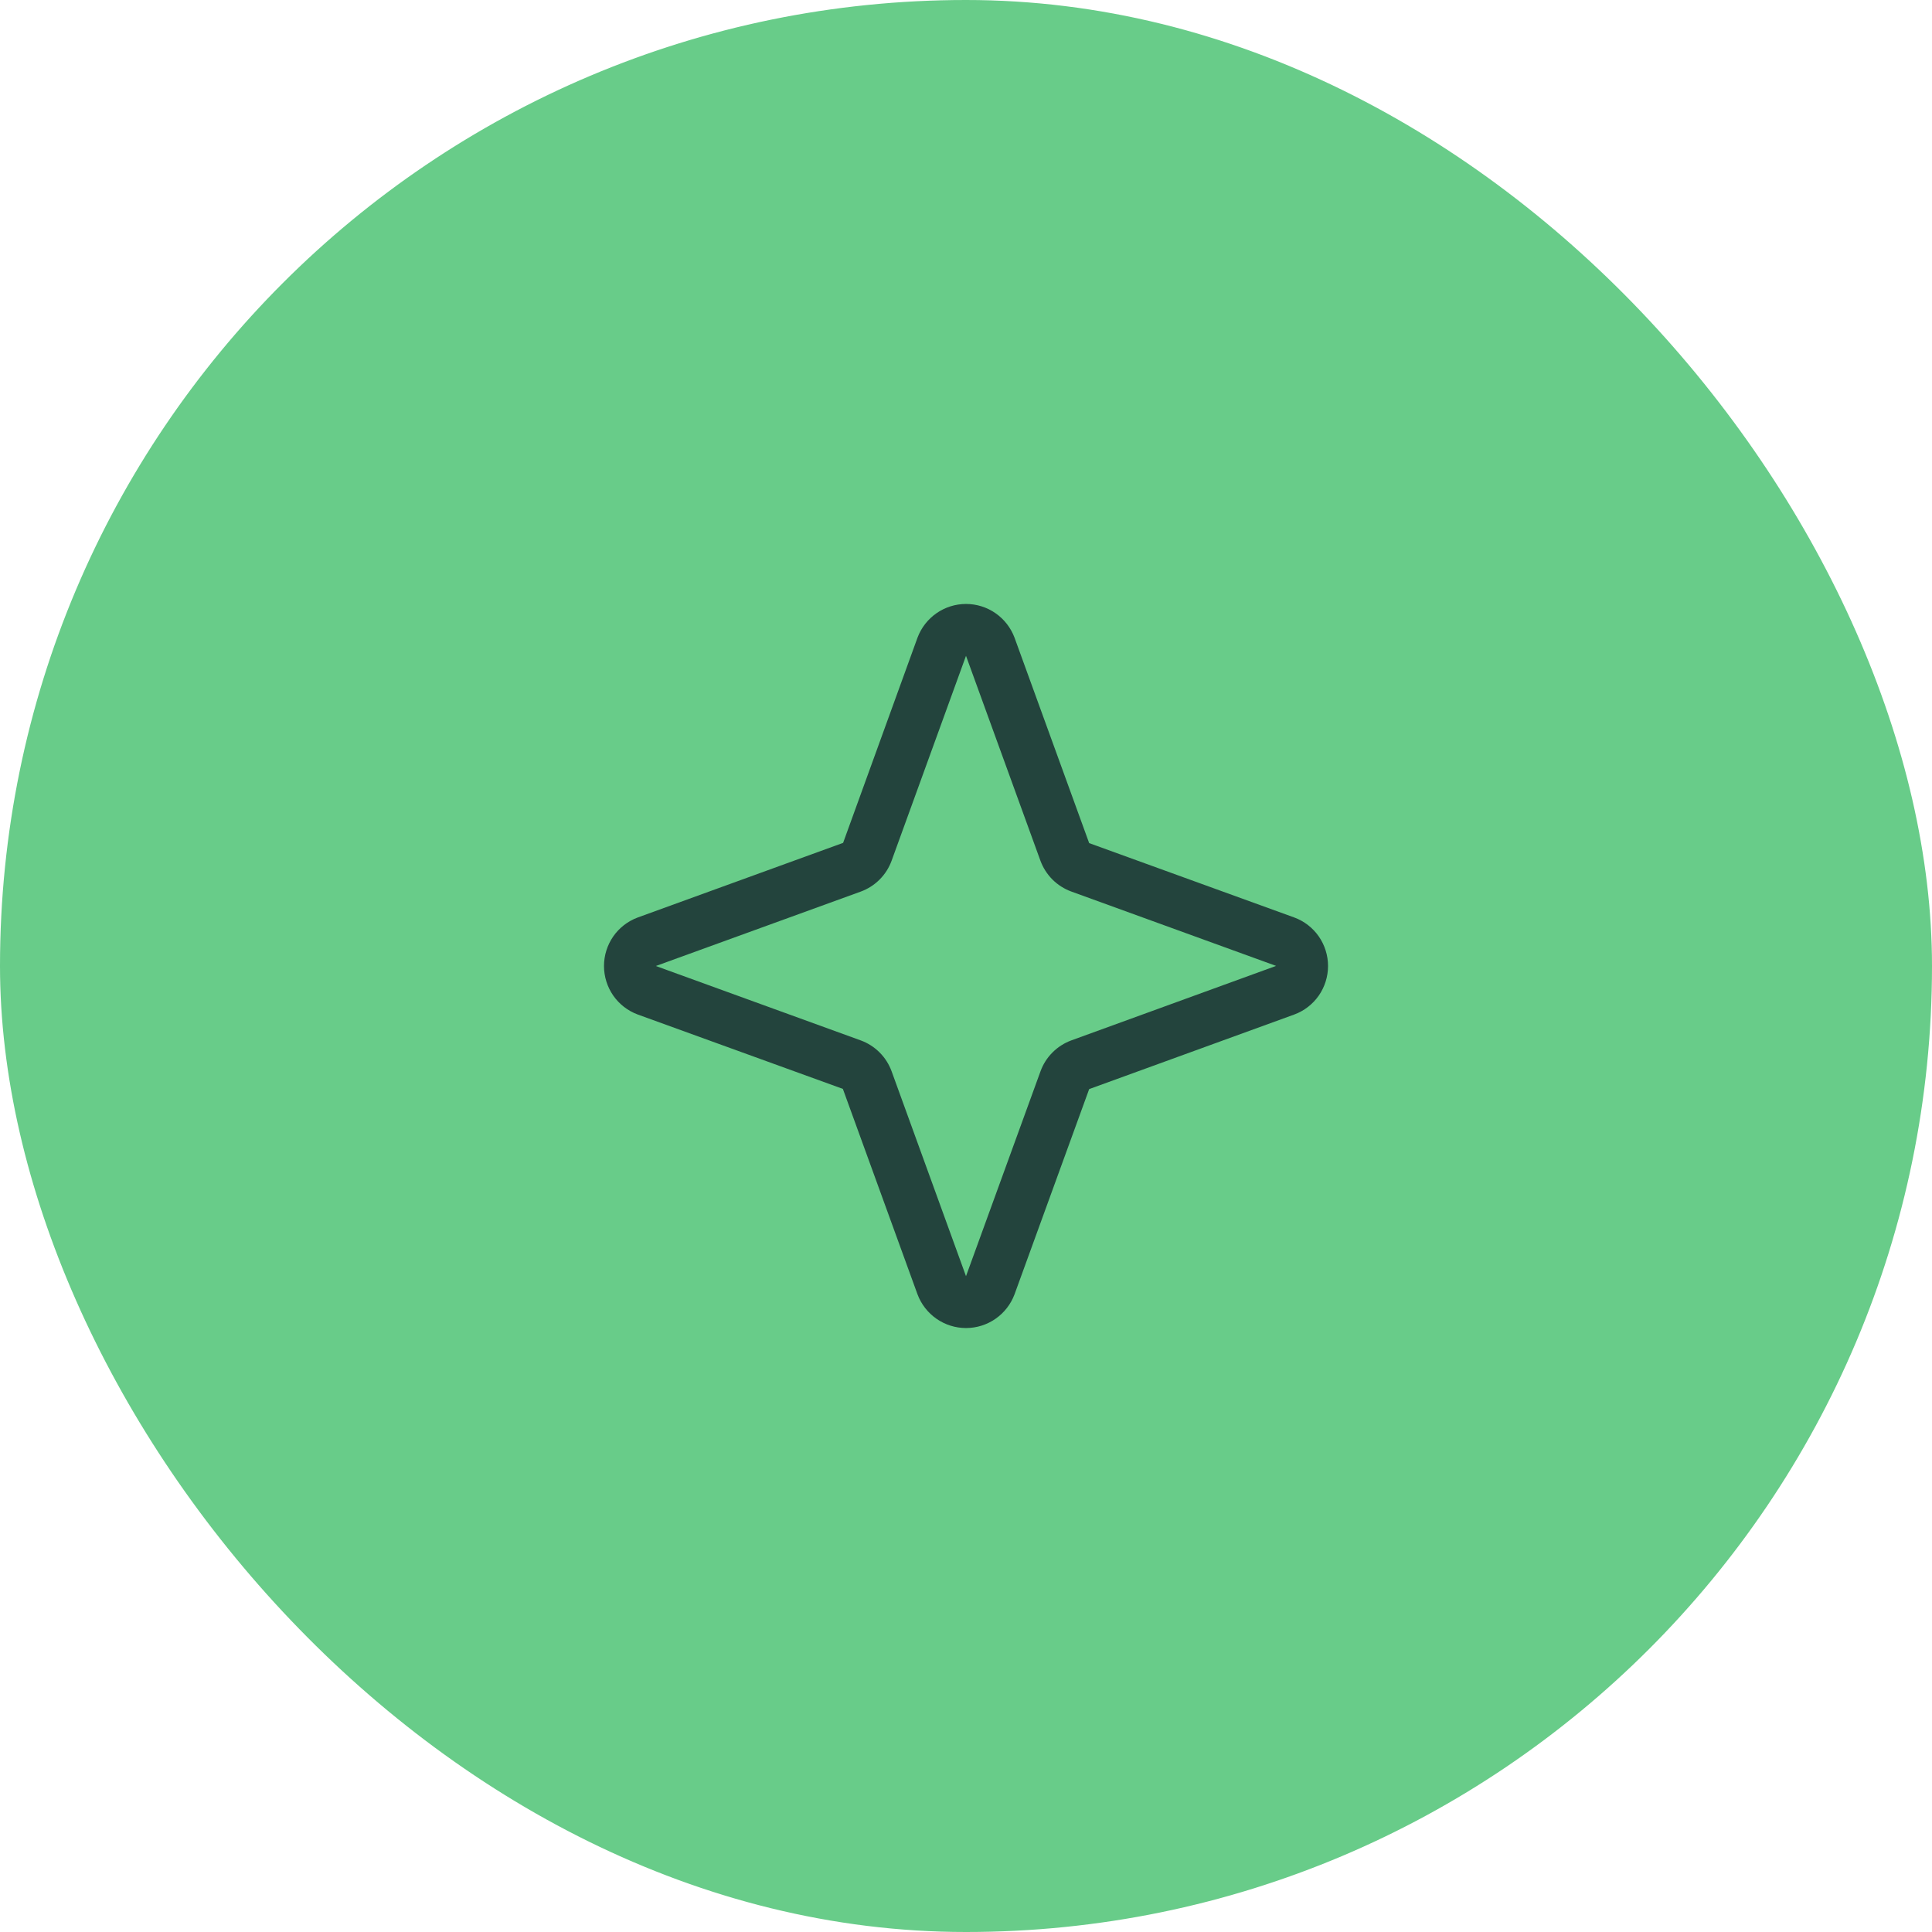 <?xml version="1.0" encoding="UTF-8"?> <svg xmlns="http://www.w3.org/2000/svg" width="56" height="56" viewBox="0 0 56 56" fill="none"> <rect x="0.5" y="0.5" width="55" height="55" rx="27.5" fill="#68CC89"></rect> <path d="M37.516 26.594L31.57 24.438L29.407 18.484C29.3 18.197 29.108 17.95 28.857 17.775C28.606 17.6 28.307 17.506 28 17.506C27.694 17.506 27.395 17.6 27.144 17.775C26.893 17.95 26.701 18.197 26.594 18.484L24.438 24.431L18.485 26.594C18.198 26.7 17.95 26.892 17.775 27.143C17.601 27.395 17.507 27.694 17.507 28C17.507 28.306 17.601 28.605 17.775 28.857C17.95 29.108 18.198 29.3 18.485 29.406L24.431 31.562L26.594 37.516C26.701 37.803 26.893 38.05 27.144 38.225C27.395 38.4 27.694 38.494 28 38.494C28.307 38.494 28.606 38.4 28.857 38.225C29.108 38.05 29.3 37.803 29.407 37.516L31.57 31.568L37.516 29.406C37.803 29.3 38.051 29.108 38.226 28.857C38.4 28.605 38.494 28.306 38.494 28C38.494 27.694 38.4 27.395 38.226 27.143C38.051 26.892 37.803 26.7 37.516 26.594ZM31.054 30.156C30.849 30.231 30.662 30.35 30.508 30.505C30.353 30.659 30.235 30.845 30.16 31.051L28 36.991L25.844 31.053C25.769 30.847 25.65 30.66 25.495 30.505C25.34 30.35 25.153 30.231 24.947 30.156L19.01 28L24.947 25.844C25.153 25.769 25.34 25.65 25.495 25.495C25.65 25.34 25.769 25.153 25.844 24.947L28 19.009L30.157 24.947C30.232 25.152 30.351 25.338 30.505 25.493C30.66 25.647 30.846 25.766 31.051 25.841L36.988 27.997L31.054 30.156Z" fill="#23443D"></path> <rect x="0.5" y="0.5" width="55" height="55" rx="27.5" stroke="#68CC89"></rect> </svg> 